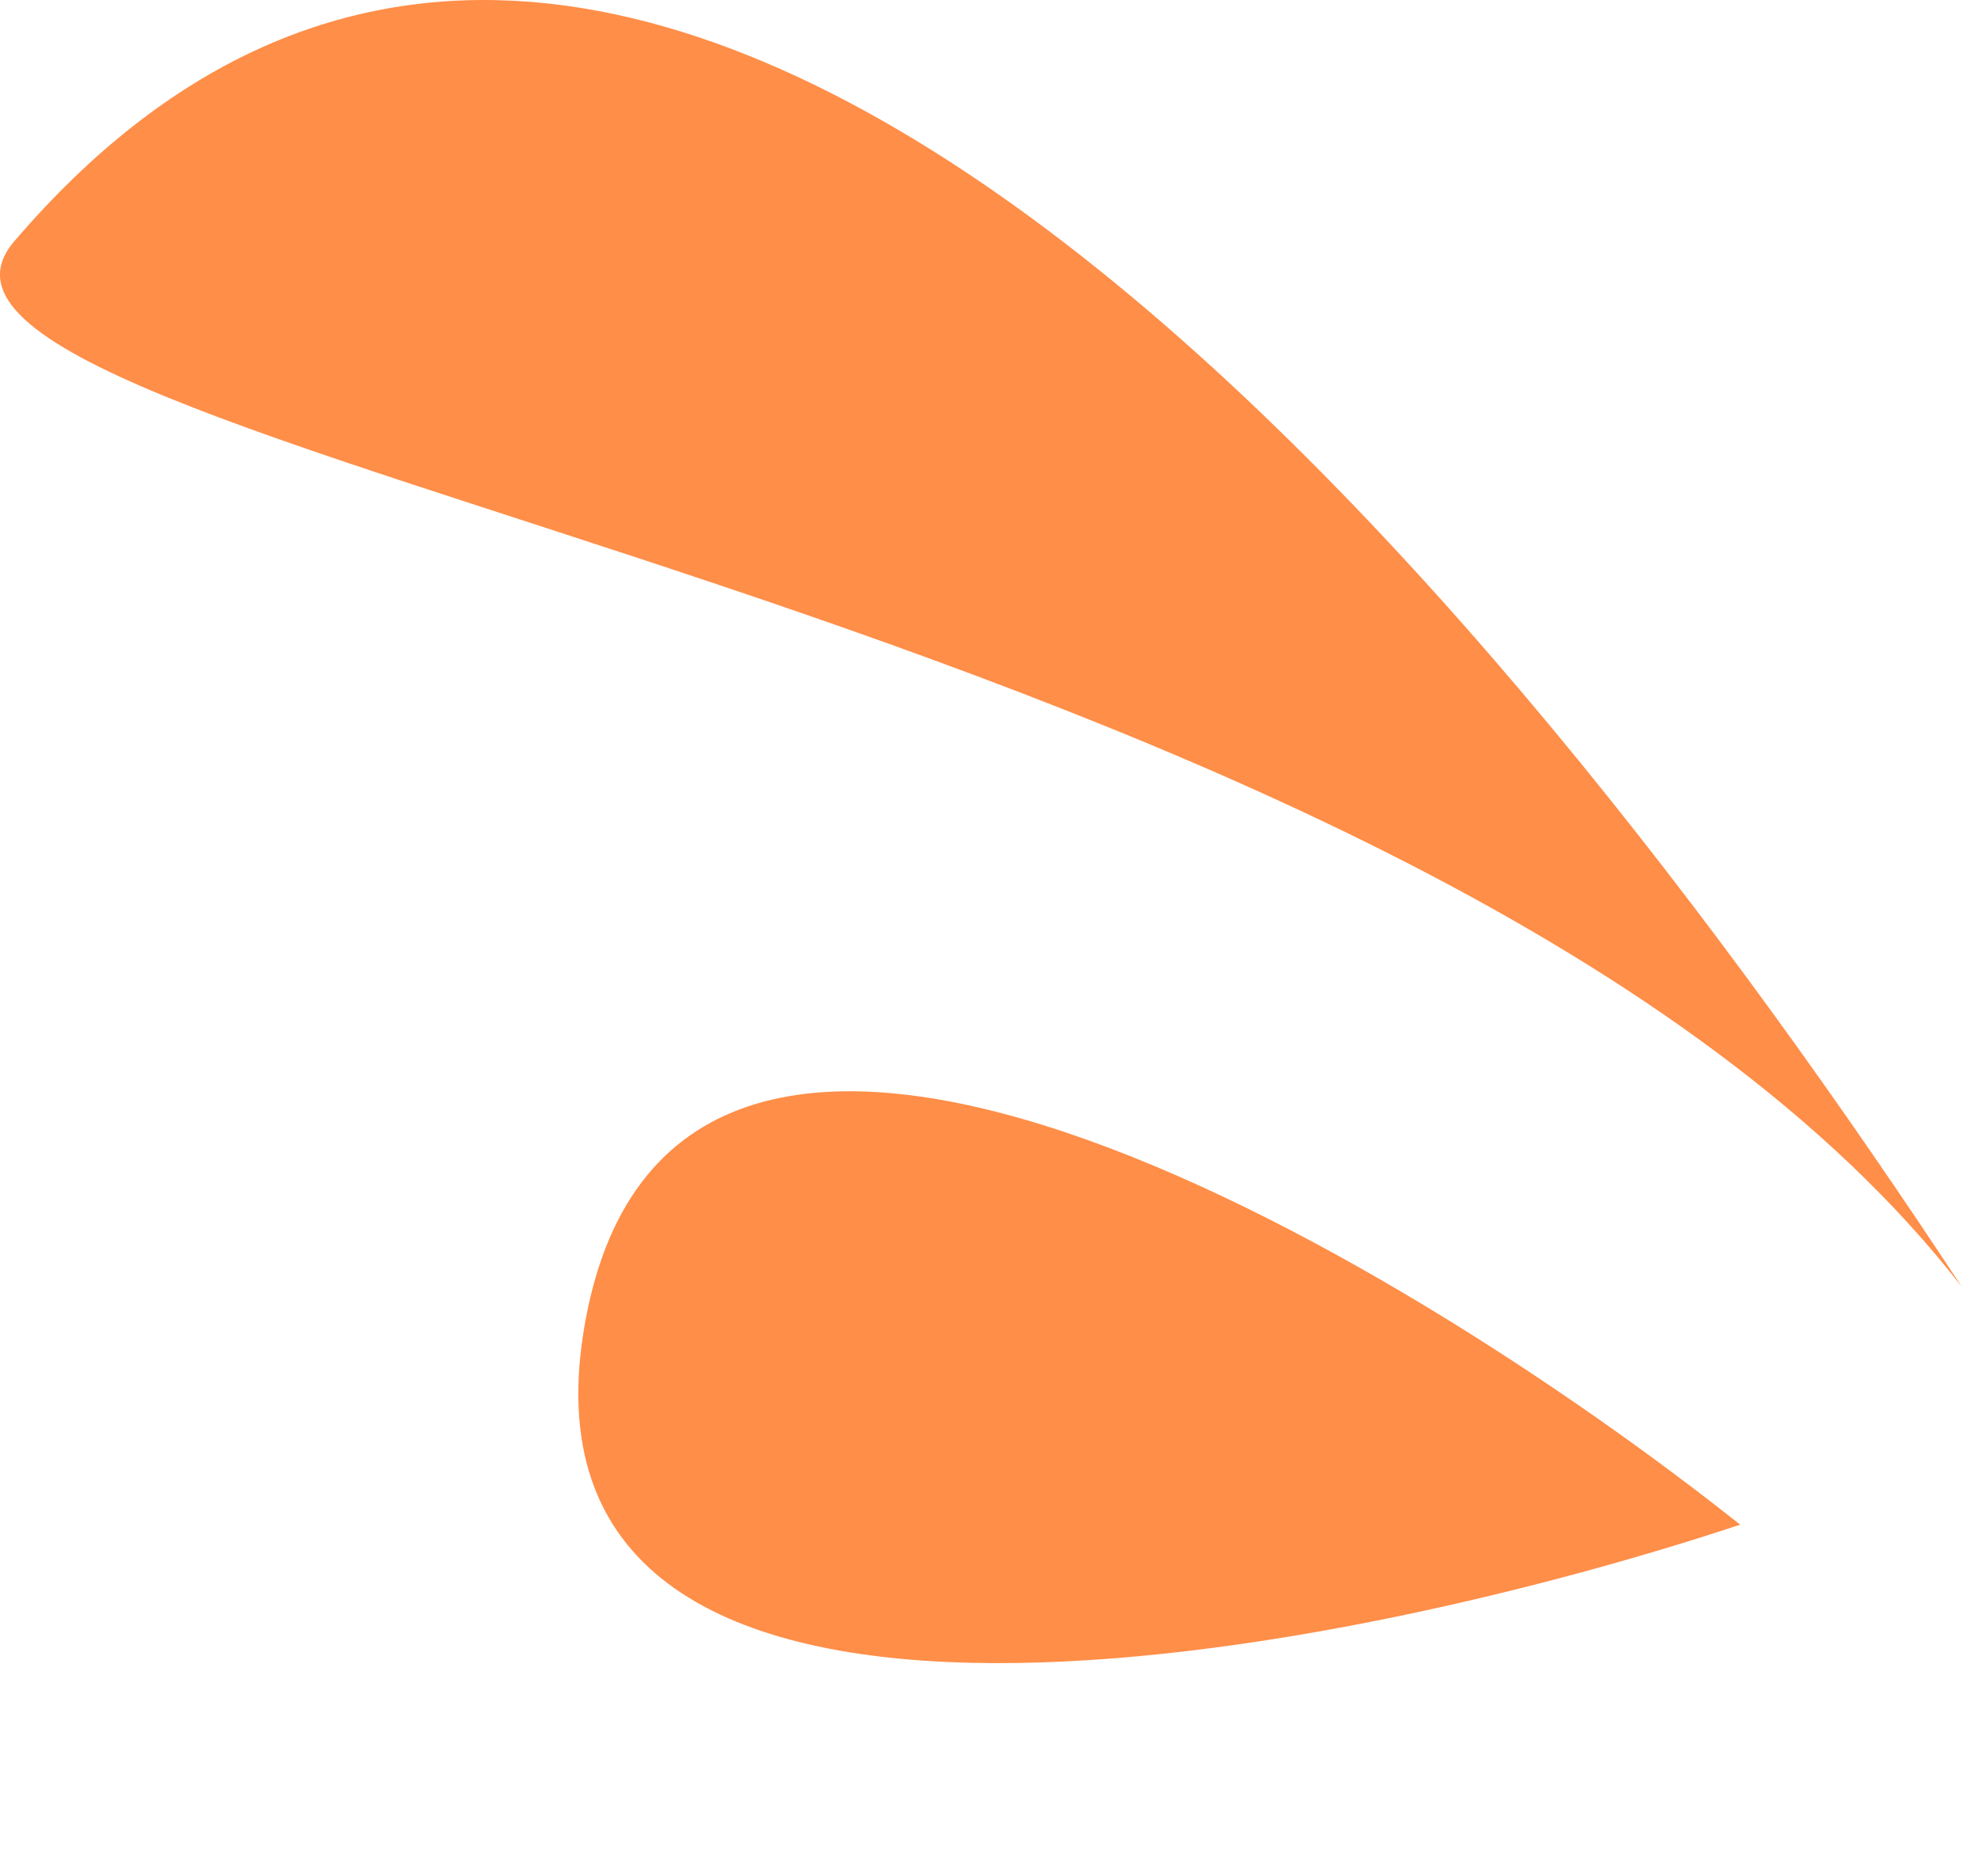 <svg xmlns='http://www.w3.org/2000/svg' width='97' height='92' viewBox='0 0 97 92' fill='none'><path d='M85.338 74.766C68.314 61.253 33.154 40.343 28.701 64.809C24.247 89.274 64.603 81.641 85.338 74.766Z' fill='#FF8E48'/><path d='M96.197 63.093C73.739 28.92 31.105 -23.709 0.699 11.834C-8.184 22.218 69.996 29.327 96.197 63.093Z' fill='#FF8E48'/></svg>